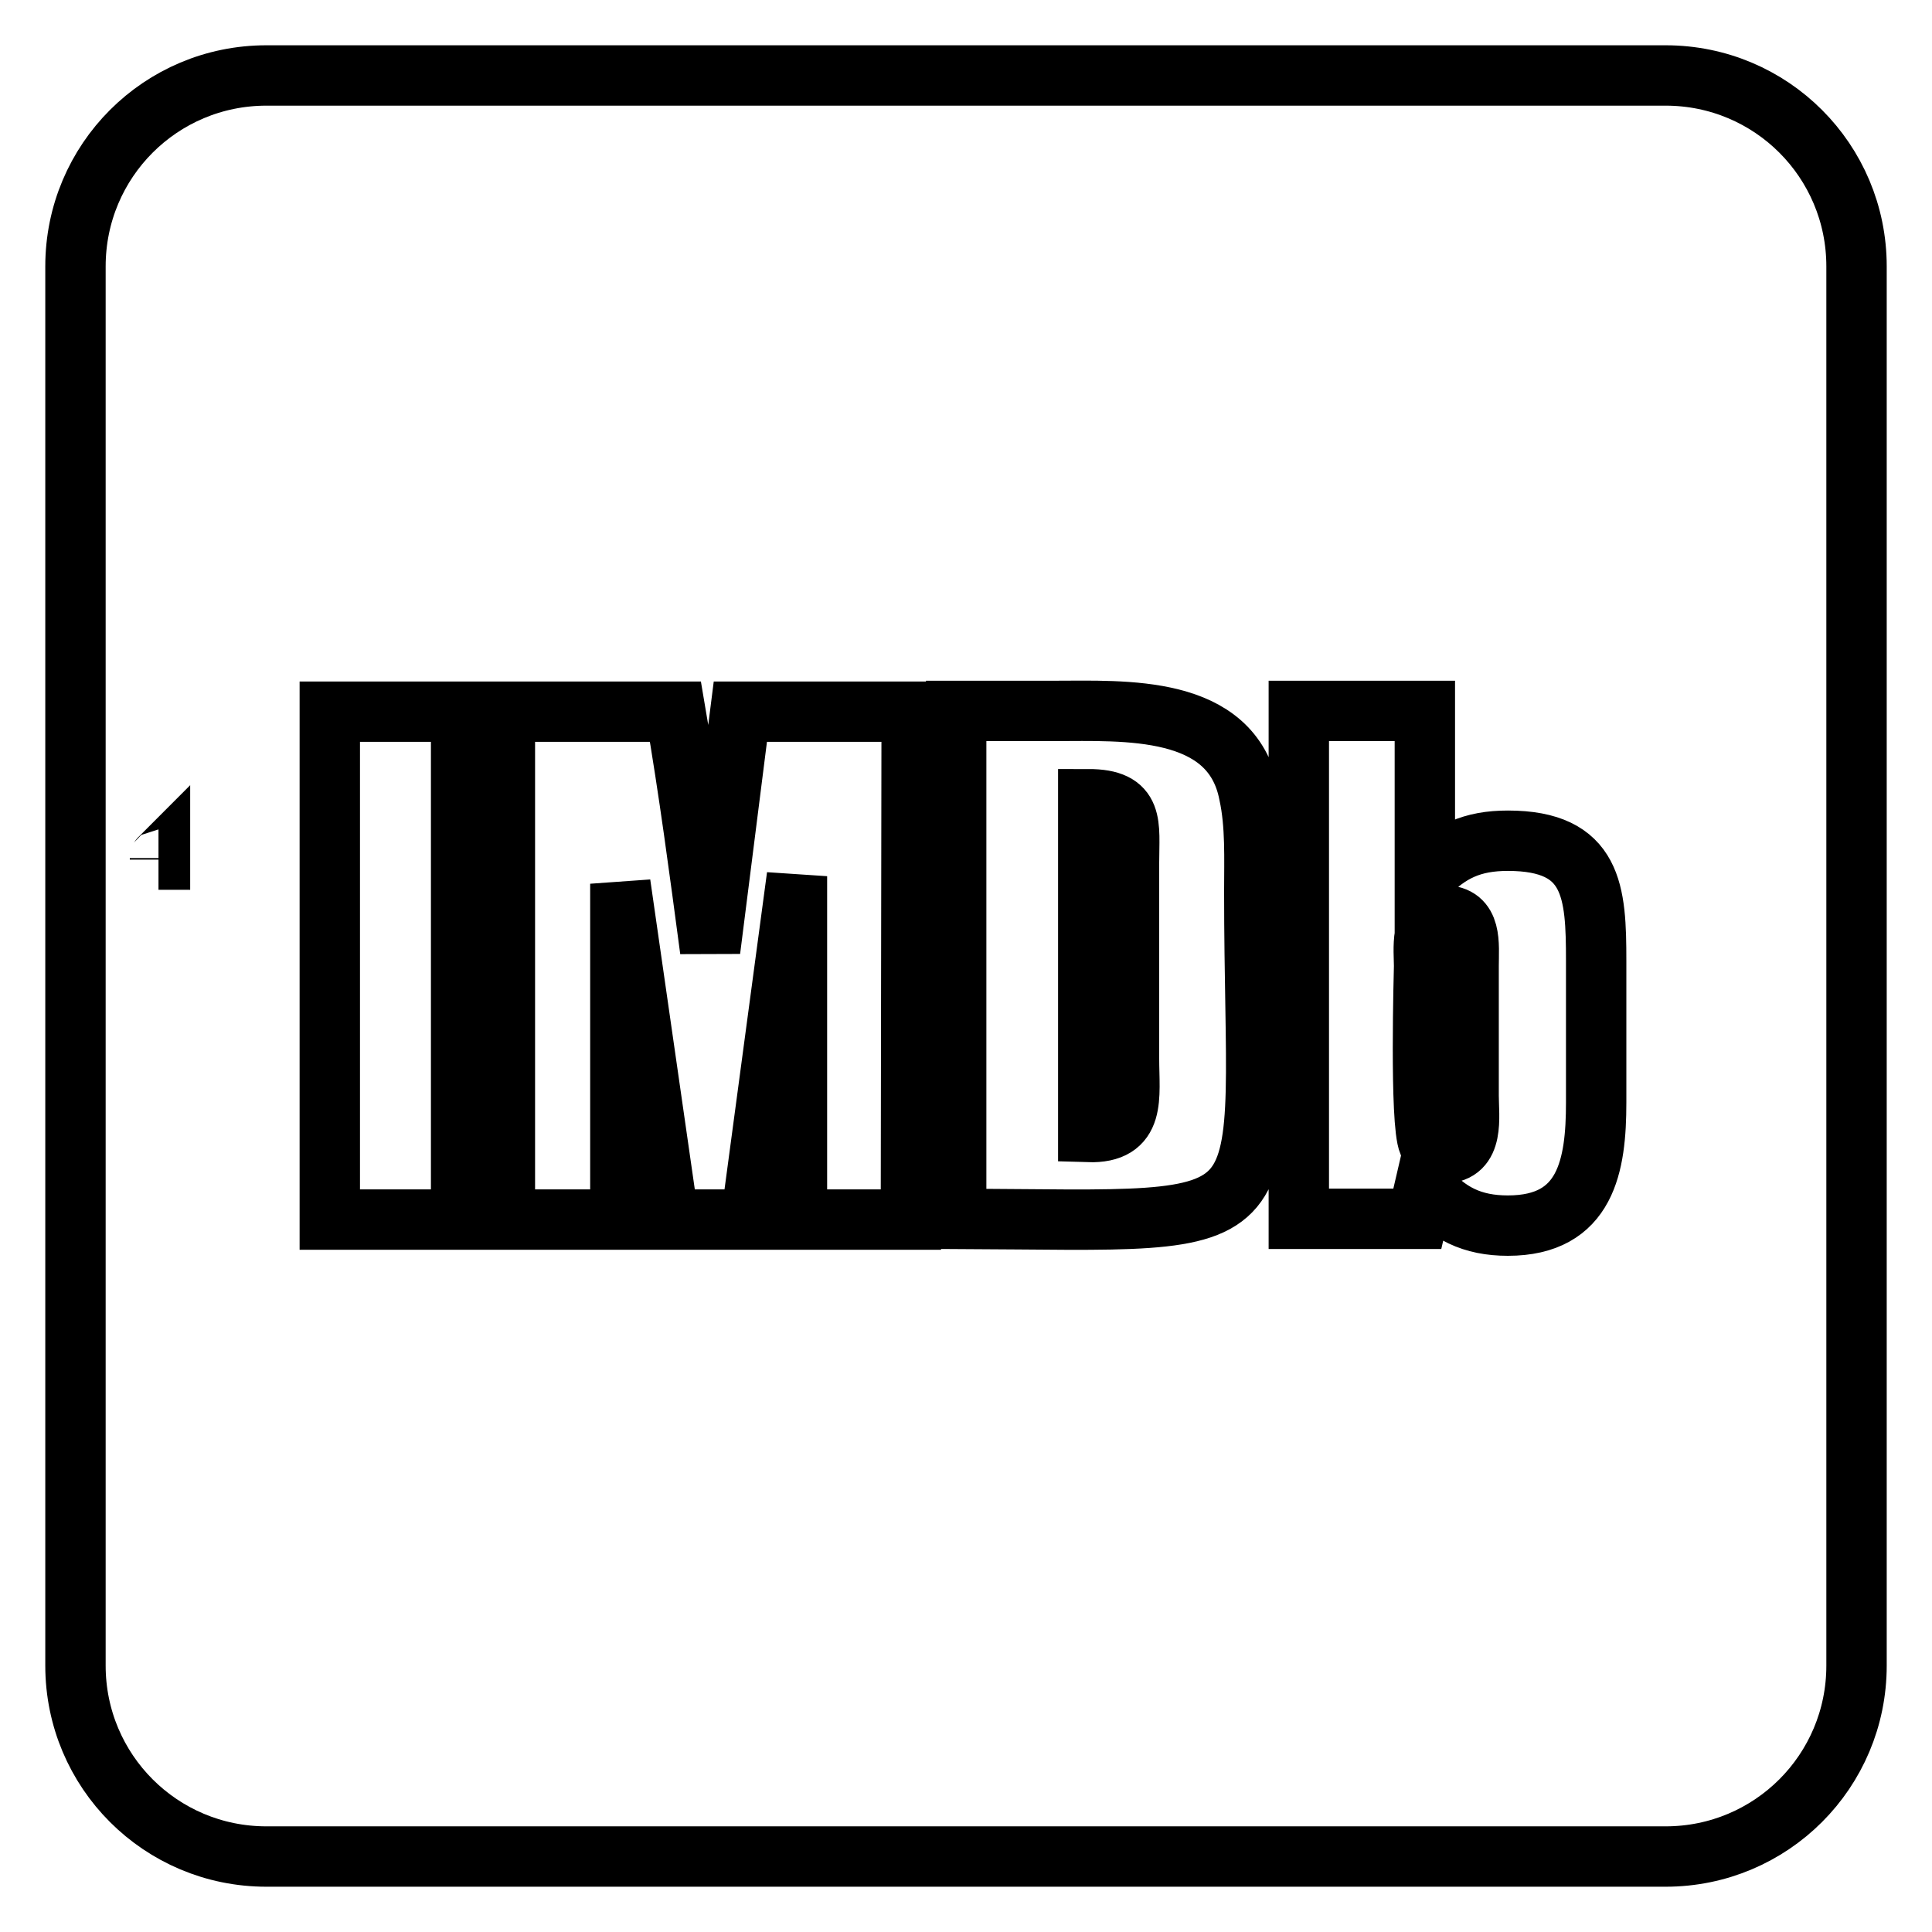 <?xml version="1.0" encoding="utf-8"?>
<!-- Svg Vector Icons : http://www.onlinewebfonts.com/icon -->
<!DOCTYPE svg PUBLIC "-//W3C//DTD SVG 1.1//EN" "http://www.w3.org/Graphics/SVG/1.1/DTD/svg11.dtd">
<svg version="1.1" xmlns="http://www.w3.org/2000/svg" xmlns:xlink="http://www.w3.org/1999/xlink" x="0px" y="0px" viewBox="0 0 256 256" enable-background="new 0 0 256 256" xml:space="preserve">
<g> <path stroke-width="8" fill-opacity="0" stroke="#000000"  d="M194.6,145.2c0,2.8,0.8,7.6-3.3,7.6c-0.8,0-1.6-0.4-2-1.3c-1.2-2.7-0.6-23.2-0.6-23.5c0-2-0.6-6.7,2.6-6.7 c3.8,0,3.3,3.8,3.3,6.7V145.2z M149.6,114.3c0-5.1,0.8-8.4-5.4-8.4v44.1c6.4,0.2,5.4-4.6,5.4-9.7V114.3L149.6,114.3z M246,35.3 v185.4c0,14-11.3,25.3-25.3,25.3H35.3c-14,0-25.3-11.3-25.3-25.3V35.3C10,21.3,21.3,10,35.3,10h185.4C234.7,10,246,21.3,246,35.3z  M21.2,113.7c-0.1,0.1-0.1,0.2-0.2,0.2h0.2V113.7z M61.1,94.3H43.7v67.3h17.4V94.3z M120.8,94.3H98.1l-4,31.6 c-1.4-10.5-2.8-21.1-4.6-31.6H66.9v67.3h15.3v-44.5l6.4,44.5h10.9l6.1-45.5v45.5h15.1L120.8,94.3L120.8,94.3z M166.2,118.1 c0-4.3,0.2-8.8-0.7-12.9c-2.3-11.9-16.5-11-25.8-11h-13v67.3C172.1,161.7,166.2,164.8,166.2,118.1L166.2,118.1z M211.5,127.3 c0-9.1-0.4-15.9-11.7-15.9c-4.7,0-7.8,1.4-11,4.8v-22h-16.7v67.3h15.7l1-4.3c3,3.6,6.3,5.2,11,5.2c10.4,0,11.7-8,11.7-16.3V127.3 L211.5,127.3z"/></g>
</svg>